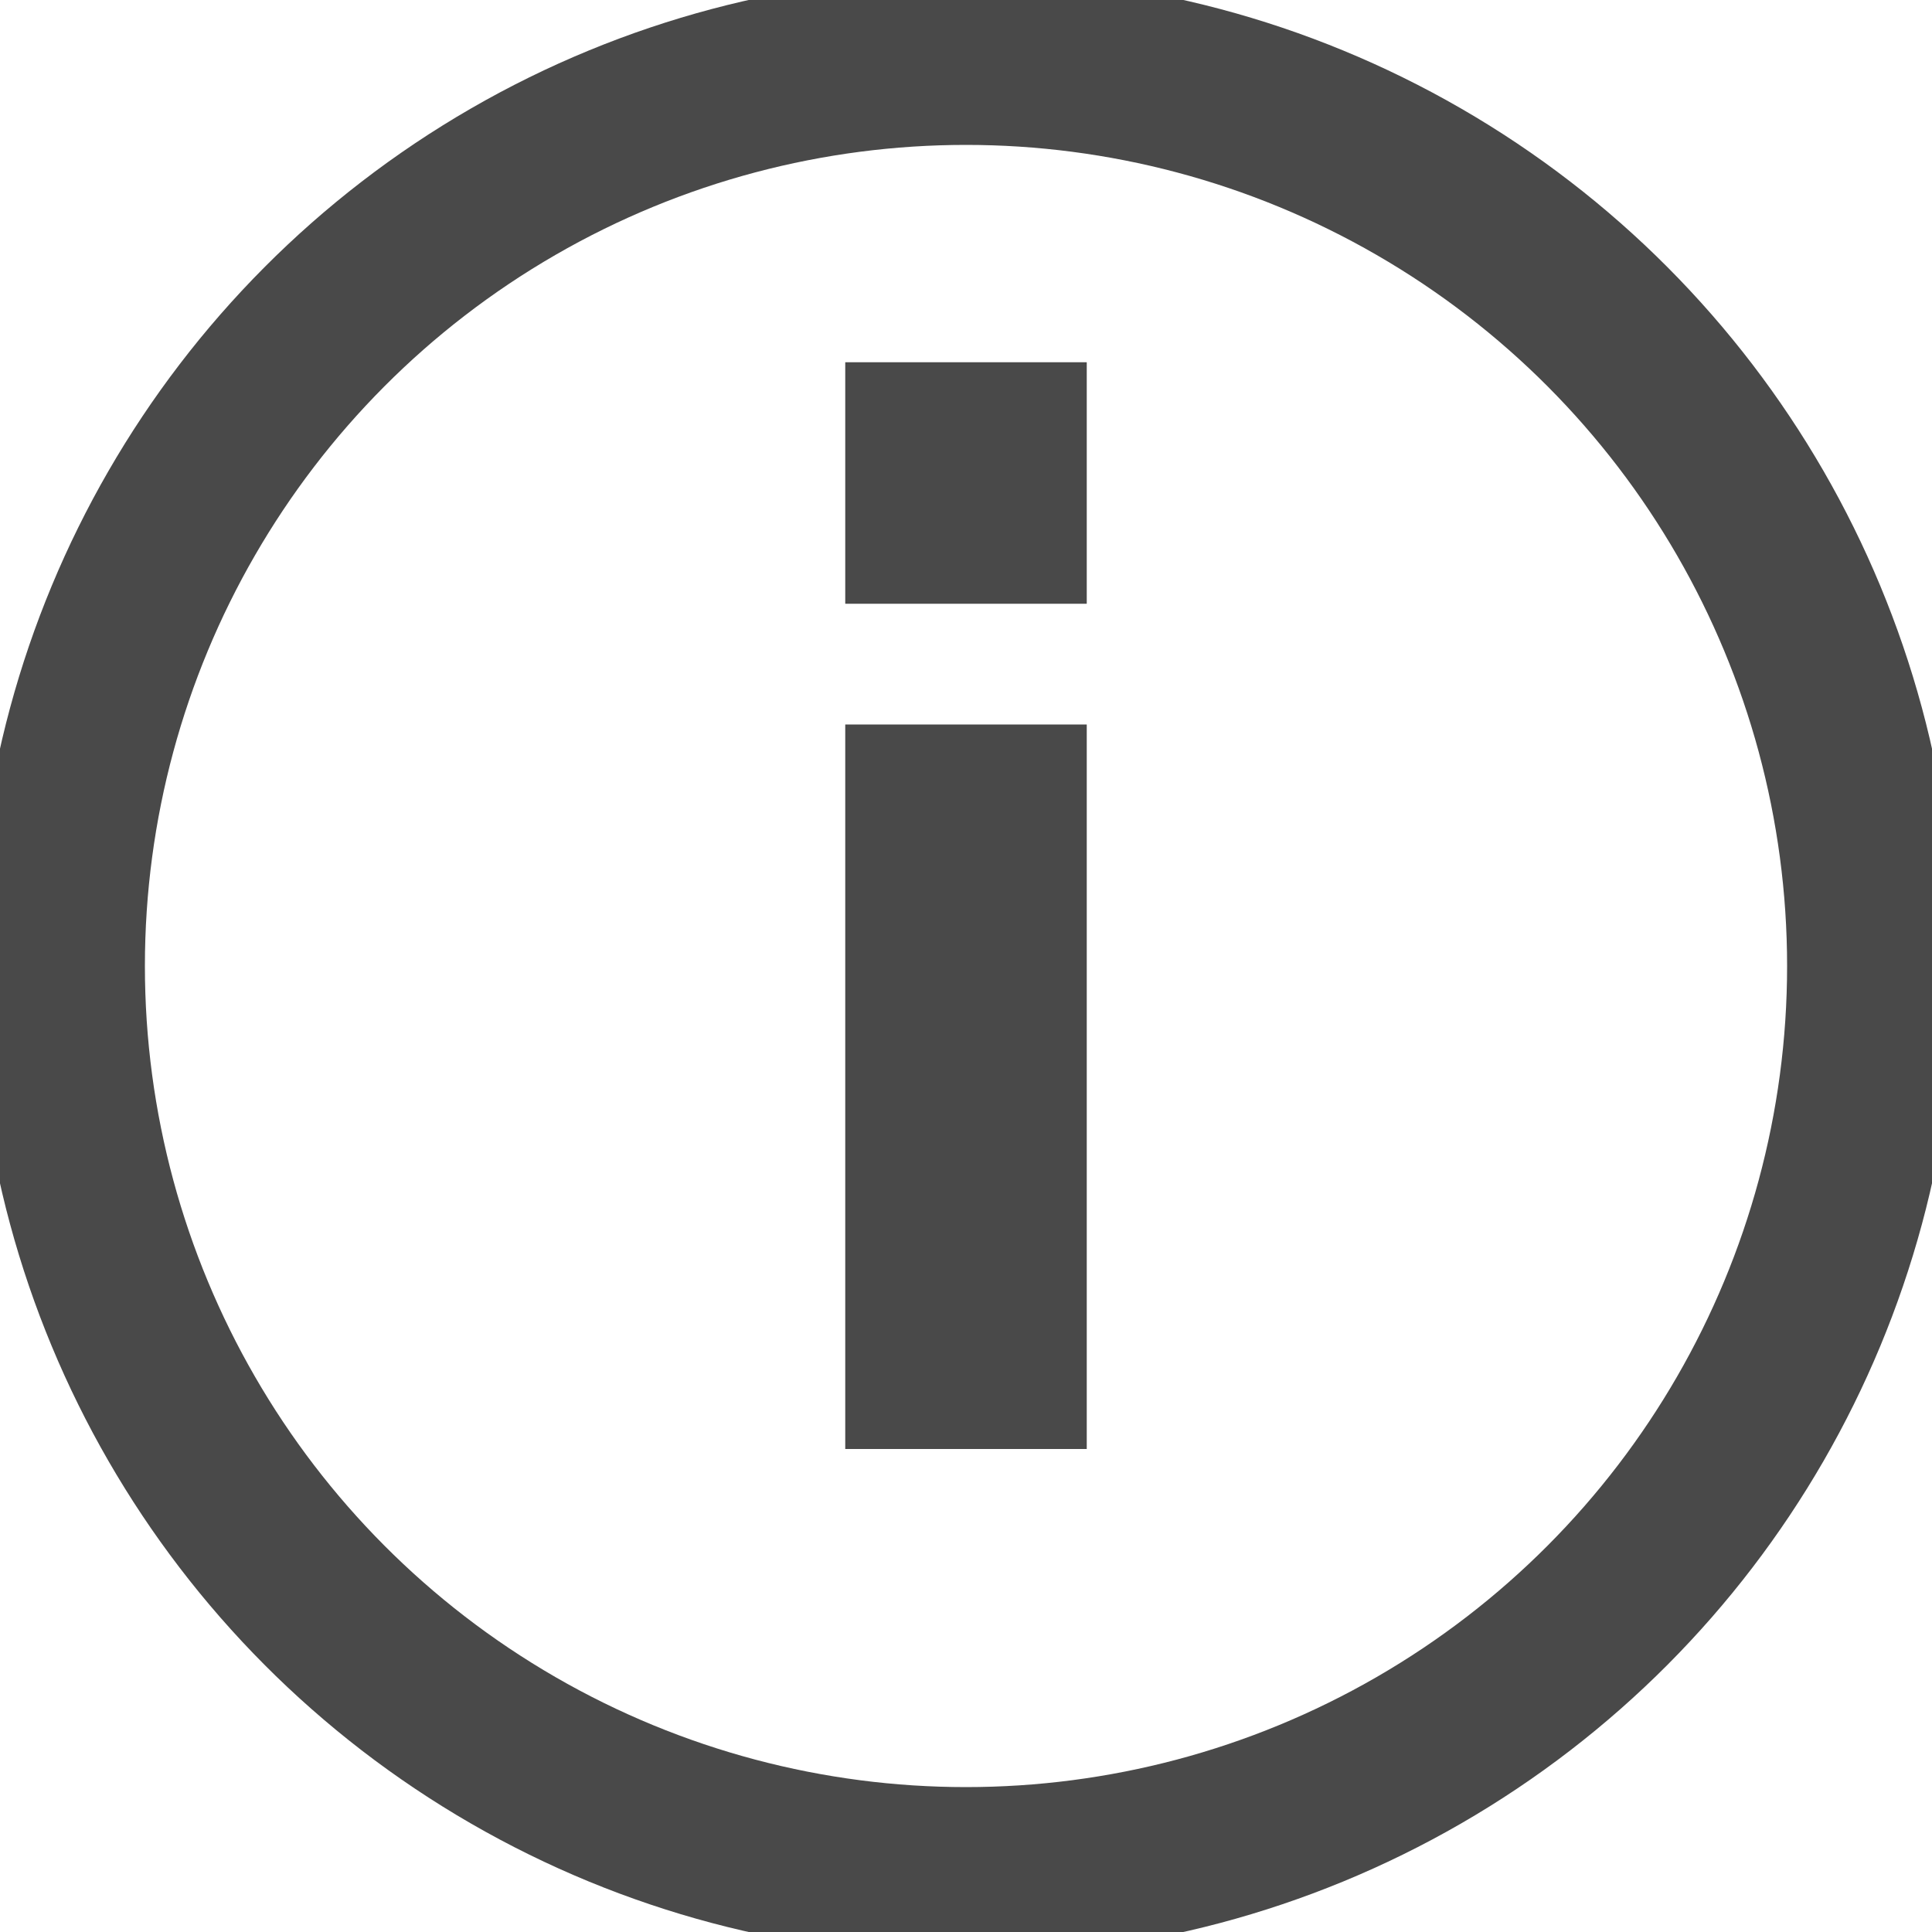 <?xml version="1.0" encoding="UTF-8"?>
<svg width="16px" height="16px" viewBox="0 0 16 16" version="1.1" xmlns="http://www.w3.org/2000/svg" xmlns:xlink="http://www.w3.org/1999/xlink">
    <title>icon/tool_tip/-1x</title>
    <g stroke="none" stroke-width="1.4" fill="none" fill-rule="evenodd">
        <g transform="translate(-1669, -1039)">
            <g transform="translate(1474, 957)">
                <g transform="translate(0, 78)">
                    <g id="icon/tool_tip/-1x" transform="translate(195, 4)">
                        <circle id="Oval" stroke="#494949" cx="8" cy="8" r="7.5"></circle>
                        <g id="Group-2" transform="translate(7, 3)" fill="#494949">
                            <rect id="Rectangle" x="0" y="0" width="2" height="2"></rect>
                            <rect id="Rectangle-Copy" x="0" y="3" width="2" height="6"></rect>
                        </g>
                    </g>
                </g>
            </g>
        </g>
    </g>
</svg>